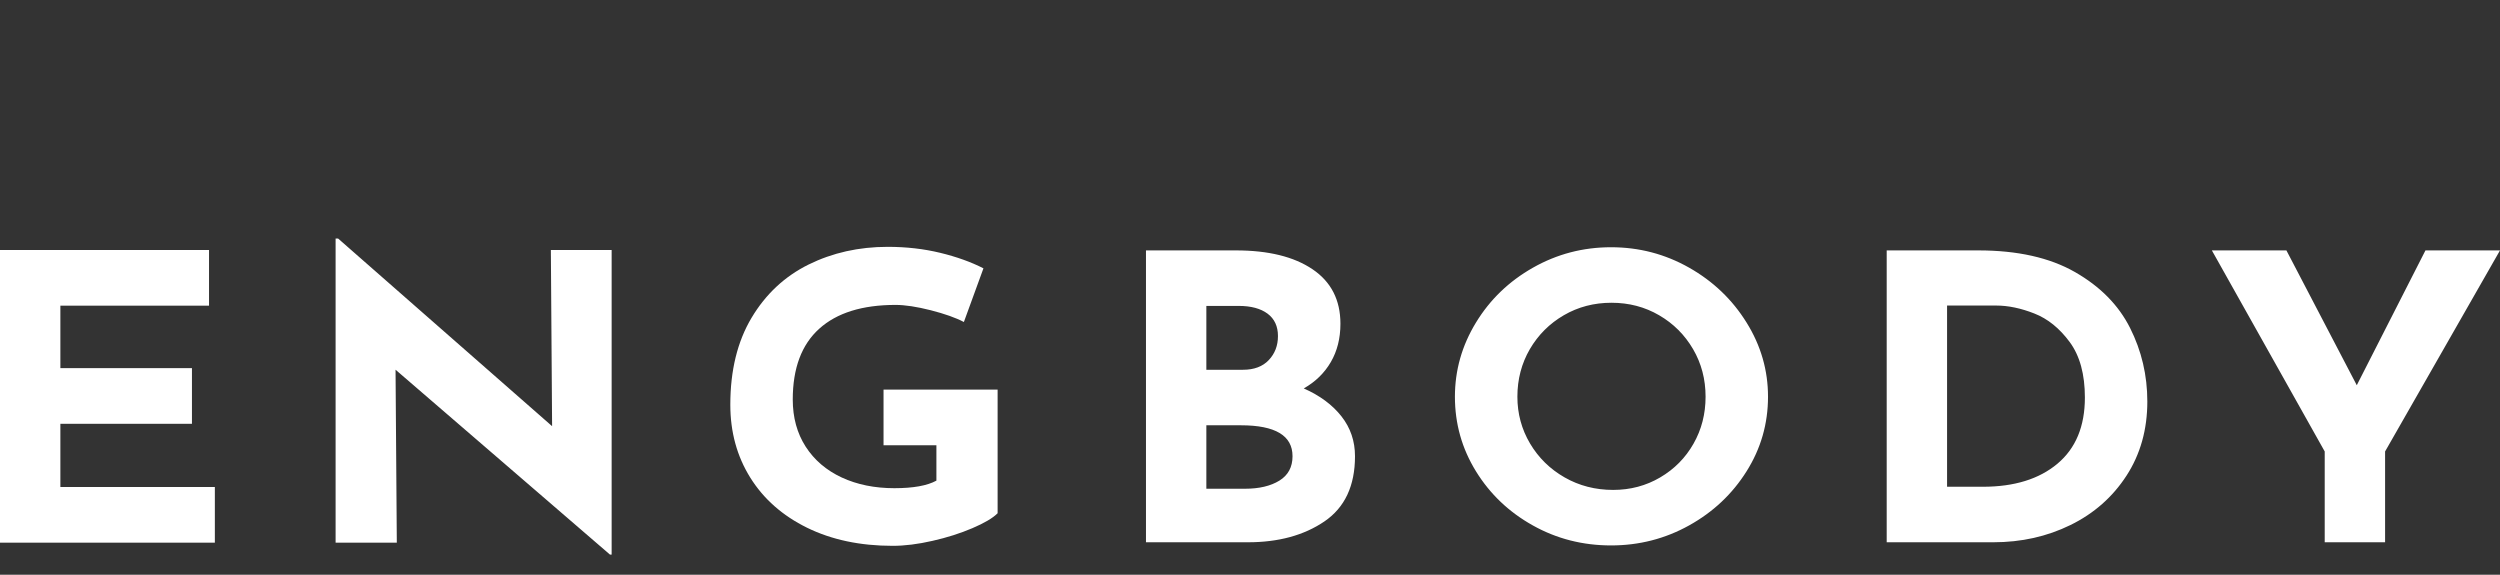 <svg width="87" height="20" viewBox="0 0 87 20" fill="none" xmlns="http://www.w3.org/2000/svg">
<rect x="0" y="0" width="87" height="20" fill="#333333" stroke="none"/>
<path d="M45.371 13.517C45.932 13.765 46.369 14.089 46.683 14.489C46.997 14.889 47.154 15.352 47.154 15.876C47.154 16.907 46.799 17.663 46.089 18.146C45.379 18.629 44.492 18.871 43.43 18.871H39.88V8.714H43.01C44.14 8.714 45.029 8.933 45.676 9.37C46.323 9.807 46.647 10.439 46.647 11.267C46.647 11.773 46.535 12.217 46.313 12.599C46.091 12.981 45.777 13.287 45.371 13.517ZM41.981 12.868H43.256C43.642 12.868 43.942 12.755 44.154 12.53C44.367 12.305 44.473 12.026 44.473 11.695C44.473 11.355 44.352 11.095 44.111 10.915C43.869 10.736 43.536 10.646 43.111 10.646H41.981V12.868ZM43.328 17.008C43.821 17.008 44.219 16.913 44.524 16.725C44.828 16.536 44.98 16.253 44.98 15.876C44.98 15.159 44.381 14.8 43.184 14.8H41.981V17.008H43.328ZM50.631 13.806C50.631 12.886 50.875 12.026 51.363 11.226C51.851 10.425 52.512 9.788 53.348 9.315C54.184 8.841 55.089 8.604 56.065 8.604C57.04 8.604 57.946 8.841 58.782 9.315C59.617 9.788 60.284 10.425 60.781 11.226C61.279 12.026 61.527 12.886 61.527 13.806C61.527 14.745 61.279 15.609 60.781 16.401C60.284 17.192 59.617 17.82 58.782 18.284C57.946 18.749 57.04 18.981 56.065 18.981C55.08 18.981 54.171 18.749 53.341 18.284C52.51 17.82 51.851 17.192 51.363 16.401C50.875 15.609 50.631 14.745 50.631 13.806ZM52.805 13.806C52.805 14.395 52.952 14.938 53.246 15.435C53.541 15.931 53.942 16.325 54.449 16.614C54.956 16.904 55.519 17.049 56.137 17.049C56.736 17.049 57.282 16.904 57.775 16.614C58.267 16.325 58.654 15.934 58.934 15.441C59.214 14.949 59.354 14.404 59.354 13.806C59.354 13.199 59.209 12.647 58.919 12.15C58.629 11.654 58.236 11.26 57.738 10.971C57.241 10.681 56.688 10.536 56.079 10.536C55.471 10.536 54.918 10.681 54.42 10.971C53.923 11.26 53.529 11.654 53.239 12.15C52.95 12.647 52.805 13.199 52.805 13.806ZM65.657 8.714H68.845C70.207 8.714 71.327 8.965 72.206 9.466C73.085 9.968 73.725 10.616 74.126 11.412C74.527 12.208 74.727 13.061 74.727 13.972C74.727 14.947 74.486 15.807 74.003 16.552C73.52 17.297 72.87 17.87 72.054 18.27C71.238 18.671 70.342 18.871 69.366 18.871H65.657V8.714ZM69.004 16.939C70.096 16.939 70.96 16.672 71.598 16.138C72.235 15.605 72.554 14.837 72.554 13.834C72.554 13.024 72.378 12.38 72.025 11.902C71.672 11.424 71.262 11.092 70.793 10.909C70.325 10.725 69.883 10.633 69.468 10.633H67.758V16.939H69.004ZM87 8.714L83.001 15.711V18.871H80.9V15.711L76.973 8.714H79.567L82.016 13.406L84.406 8.714H87Z" fill="white"/>
<path d="M7.274 8.701V10.638H2.101V12.81H6.68V14.748H2.101V16.948H7.477V18.885H0V8.701H7.274ZM21.285 8.701V19.3H21.227L13.765 12.866L13.809 18.885H11.679V8.3H11.765L19.213 14.831L19.17 8.701H21.285ZM34.717 17.861C34.553 18.027 34.261 18.2 33.84 18.38C33.42 18.56 32.957 18.707 32.449 18.822C31.942 18.938 31.481 18.995 31.066 18.995C29.936 18.995 28.943 18.785 28.088 18.366C27.233 17.946 26.574 17.365 26.11 16.622C25.647 15.88 25.415 15.034 25.415 14.084C25.415 12.893 25.661 11.886 26.154 11.06C26.646 10.235 27.308 9.617 28.139 9.206C28.97 8.796 29.887 8.59 30.892 8.59C31.539 8.59 32.148 8.66 32.718 8.798C33.287 8.936 33.79 9.116 34.224 9.338L33.543 11.206C33.263 11.058 32.879 10.922 32.392 10.797C31.904 10.673 31.495 10.611 31.167 10.611C30.008 10.611 29.122 10.887 28.508 11.441C27.895 11.994 27.588 12.815 27.588 13.904C27.588 14.531 27.738 15.077 28.037 15.543C28.337 16.009 28.755 16.366 29.291 16.616C29.827 16.865 30.438 16.989 31.124 16.989C31.78 16.989 32.268 16.901 32.587 16.726V15.495H30.747V13.558H34.717V17.861Z" fill="white"/>
</svg>
